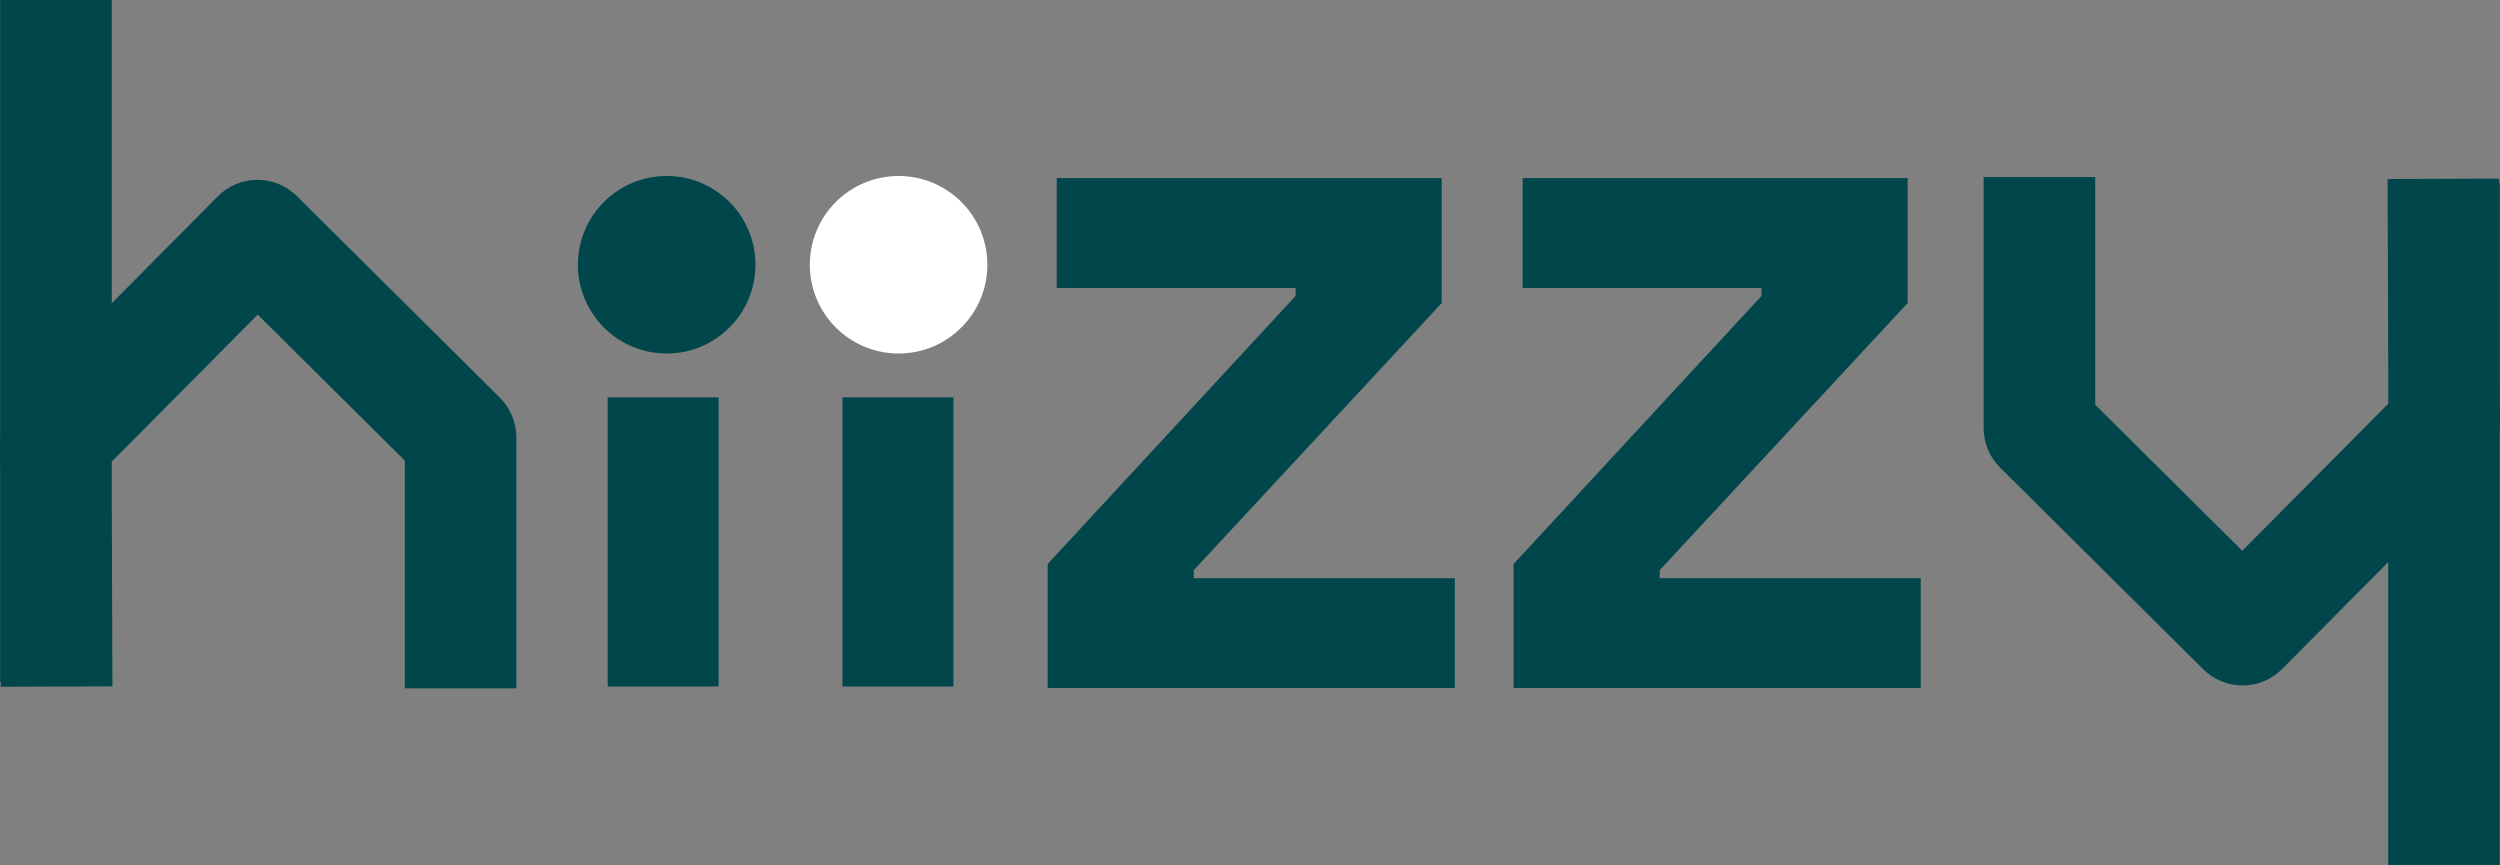 <svg viewBox="0 0 370.08 128.09" xmlns="http://www.w3.org/2000/svg" id="Layer_2"><rect x="0" y="0" width="370.08" height="128.09" fill="#808080" stroke="none"/><defs><style>.cls-1{fill:#00464a;}.cls-2{fill:#fff;}</style></defs><g id="Layer_1-2"><path d="m155.09,101.84v-18.35l36.7-39.68v-1.19h-35.36v-16.26h56.99v18.5l-36.7,39.54v1.19h38.64v16.26h-60.27Z" class="cls-1"></path><path d="m224.06,101.84v-18.35l36.7-39.68v-1.19h-35.36v-16.26h56.99v18.5l-36.7,39.54v1.19h38.64v16.26h-60.27Z" class="cls-1"></path><circle r="13.14" cy="39.19" cx="98.69" class="cls-1"></circle><circle r="13.14" cy="39.19" cx="133.02" class="cls-2"></circle><rect transform="translate(265.85 160.45) rotate(180)" height="42.8" width="16.43" y="58.83" x="124.71" class="cls-1"></rect><rect transform="translate(196.33 160.45) rotate(180)" height="42.8" width="16.43" y="58.83" x="89.95" class="cls-1"></rect><path d="m74,58.87l-30.07-29.85c-1.55-1.54-3.65-2.41-5.85-2.4-2.19,0-4.29.89-5.83,2.44l-15.7,15.82V0H.02v64.45c-.01.18-.02.35-.02.53l.02,7.24v28.75h.1v.69s16.52-.06,16.52-.06l-.1-29.44v-3.82l21.61-21.77,21.77,21.61v33.71h16.52v-37.15c0-2.2-.88-4.31-2.44-5.86Z" class="cls-1"></path><path d="m370.08,63.11l-.02-7.23v-28.75h-.1v-.69s-16.52.06-16.52.06l.1,29.44v3.82l-21.61,21.77-21.77-21.61V26.21h-16.52v37.15c0,2.2.88,4.31,2.44,5.86l30.07,29.85c1.55,1.54,3.64,2.4,5.82,2.4h.03c2.19,0,4.29-.89,5.83-2.44l15.7-15.82v44.88h16.52V63.64c.01-.18.02-.35.02-.53Z" class="cls-1"></path></g></svg>